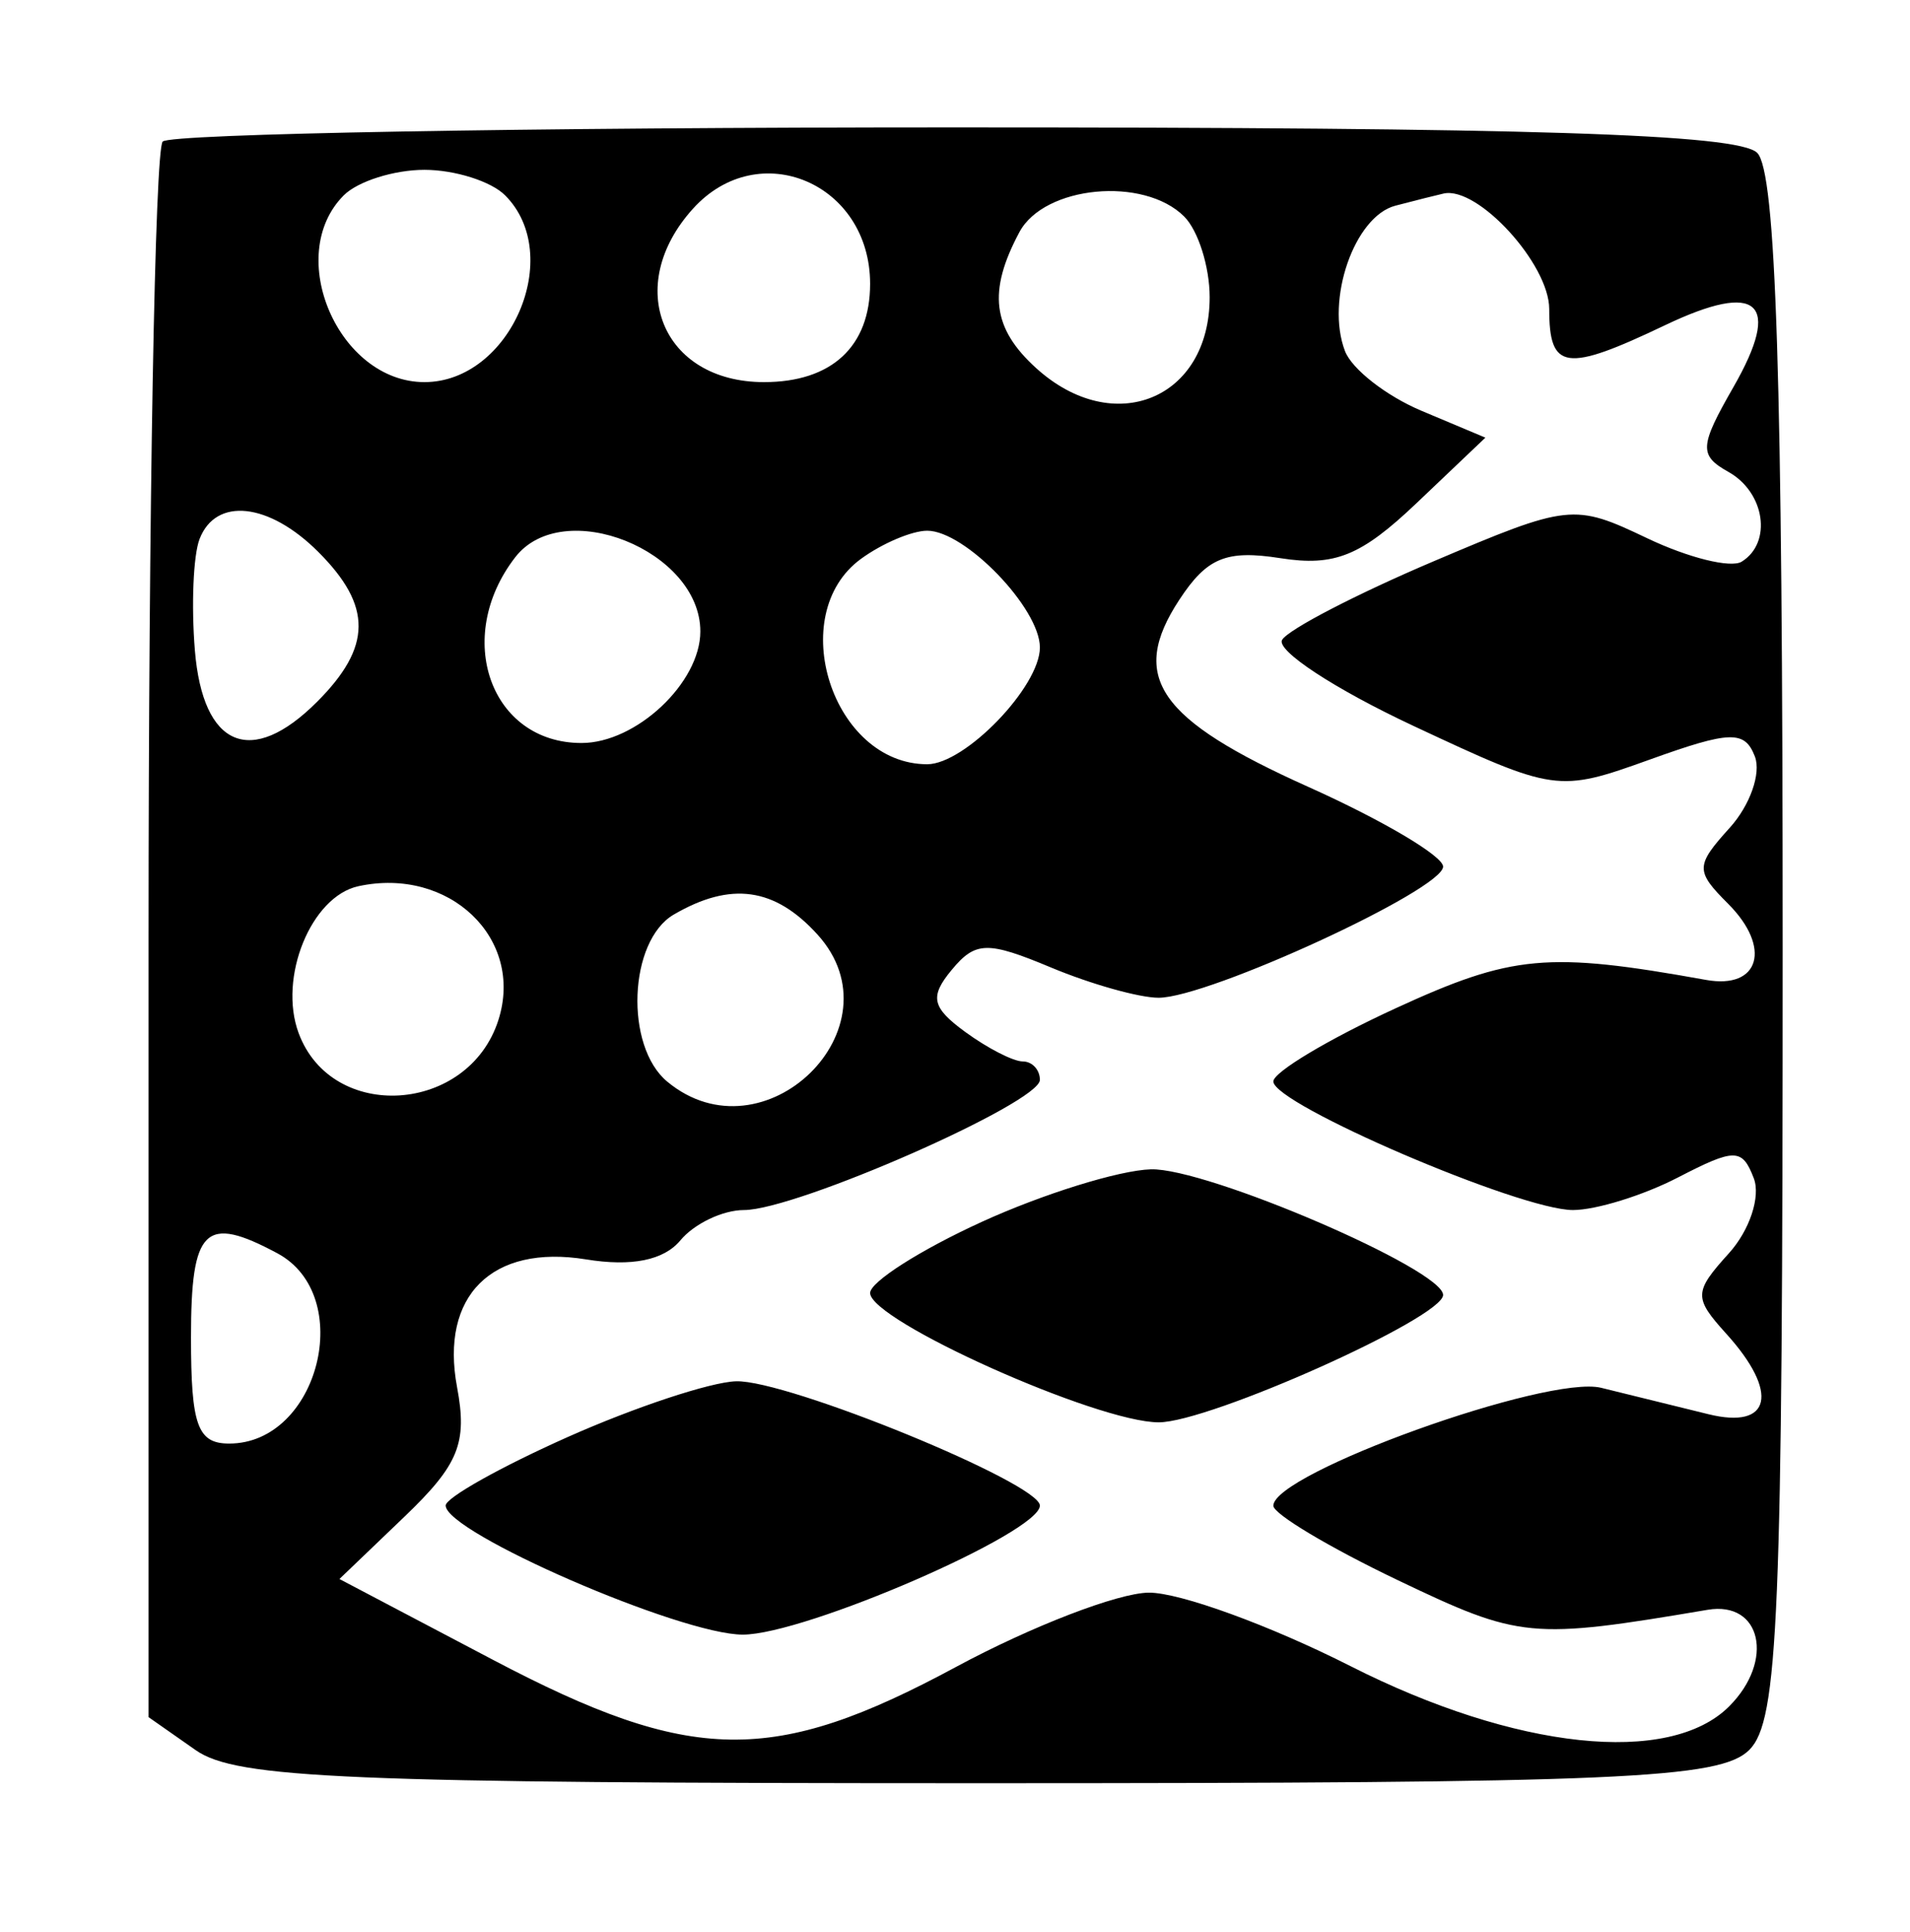 <svg xmlns="http://www.w3.org/2000/svg" width="90" height="91" viewBox="0 0 90 91" version="1.1">
	<path d="M 7.667 6.667 C 7.300 7.033, 7 23.883, 7 44.110 L 7 80.887 9.223 82.443 C 11.130 83.780, 16.358 84, 46.151 84 C 76.369 84, 81.060 83.797, 82.429 82.429 C 83.799 81.058, 84 76.230, 84 44.629 C 84 17.784, 83.689 8.089, 82.800 7.200 C 81.910 6.310, 72.126 6, 44.967 6 C 24.818 6, 8.033 6.300, 7.667 6.667 M 16.200 9.200 C 13.372 12.028, 15.951 18, 20 18 C 24.049 18, 26.628 12.028, 23.800 9.200 C 23.140 8.540, 21.430 8, 20 8 C 18.570 8, 16.860 8.540, 16.200 9.200 M 32.655 9.829 C 29.348 13.482, 31.198 18, 36 18 C 39.189 18, 41 16.323, 41 13.371 C 41 8.630, 35.755 6.403, 32.655 9.829 M 48.035 10.934 C 46.539 13.730, 46.754 15.467, 48.829 17.345 C 52.482 20.652, 57 18.802, 57 14 C 57 12.570, 56.460 10.860, 55.800 10.200 C 53.899 8.299, 49.208 8.742, 48.035 10.934 M 65.751 9.689 C 63.817 10.195, 62.453 14.131, 63.377 16.540 C 63.703 17.389, 65.324 18.653, 66.980 19.350 L 69.992 20.616 66.746 23.703 C 64.131 26.189, 62.885 26.693, 60.339 26.294 C 57.780 25.893, 56.871 26.268, 55.566 28.259 C 53.183 31.896, 54.556 33.885, 61.649 37.067 C 65.142 38.634, 68 40.324, 68 40.822 C 68 41.907, 56.949 47, 54.593 47 C 53.681 47, 51.402 46.359, 49.527 45.576 C 46.530 44.323, 45.966 44.336, 44.847 45.684 C 43.795 46.952, 43.904 47.456, 45.479 48.608 C 46.526 49.374, 47.746 50, 48.191 50 C 48.636 50, 49 50.391, 49 50.869 C 49 51.953, 37.521 57, 35.057 57 C 34.060 57, 32.712 57.642, 32.061 58.427 C 31.280 59.368, 29.763 59.674, 27.612 59.324 C 23.180 58.605, 20.729 61.037, 21.538 65.349 C 22.030 67.975, 21.616 68.994, 19.062 71.441 L 15.994 74.380 23.235 78.190 C 32.589 83.112, 36.421 83.170, 45.046 78.523 C 48.596 76.610, 52.683 75.035, 54.130 75.023 C 55.576 75.010, 59.851 76.567, 63.630 78.481 C 71.412 82.425, 78.662 83.195, 81.479 80.379 C 83.629 78.228, 82.998 75.403, 80.462 75.831 C 72.125 77.239, 71.633 77.192, 65.875 74.440 C 62.644 72.896, 60 71.316, 60 70.929 C 60 69.394, 72.910 64.751, 75.446 65.373 C 76.851 65.718, 79.125 66.277, 80.500 66.617 C 83.461 67.347, 83.851 65.598, 81.345 62.829 C 79.803 61.125, 79.811 60.866, 81.466 59.037 C 82.443 57.958, 82.971 56.367, 82.639 55.502 C 82.094 54.082, 81.748 54.079, 79.068 55.465 C 77.435 56.309, 75.207 57, 74.116 57 C 71.619 57, 60 52.014, 60 50.943 C 60 50.505, 62.587 48.957, 65.750 47.502 C 71.262 44.967, 72.919 44.815, 80.392 46.160 C 82.919 46.614, 83.491 44.634, 81.429 42.572 C 79.883 41.026, 79.888 40.781, 81.506 38.993 C 82.461 37.938, 82.994 36.427, 82.691 35.636 C 82.215 34.397, 81.532 34.416, 77.748 35.777 C 73.412 37.336, 73.273 37.316, 66.608 34.197 C 62.895 32.460, 60.109 30.633, 60.415 30.138 C 60.721 29.643, 63.920 27.984, 67.525 26.452 C 73.920 23.734, 74.163 23.707, 77.608 25.350 C 79.549 26.276, 81.556 26.774, 82.069 26.458 C 83.517 25.563, 83.166 23.192, 81.444 22.229 C 80.052 21.450, 80.077 21.029, 81.675 18.243 C 83.981 14.225, 82.868 13.216, 78.454 15.321 C 73.769 17.555, 73 17.447, 73 14.557 C 73 12.443, 69.636 8.762, 68.027 9.116 C 67.737 9.180, 66.713 9.438, 65.751 9.689 M 9.402 25.395 C 9.108 26.162, 9.009 28.521, 9.183 30.637 C 9.559 35.205, 11.836 36.164, 14.939 33.061 C 17.530 30.470, 17.546 28.546, 15 26 C 12.673 23.673, 10.167 23.402, 9.402 25.395 M 24.278 26.250 C 21.347 30.037, 23.119 35, 27.402 35 C 29.978 35, 33 32.162, 33 29.743 C 33 25.934, 26.528 23.342, 24.278 26.250 M 40.566 26.328 C 36.962 28.963, 39.235 36, 43.691 36 C 45.474 36, 49 32.347, 49 30.500 C 49 28.653, 45.474 25, 43.691 25 C 42.971 25, 41.565 25.598, 40.566 26.328 M 16.889 41.745 C 14.660 42.227, 13.103 46.048, 14.071 48.662 C 15.637 52.895, 22.082 52.469, 23.488 48.039 C 24.707 44.198, 21.165 40.820, 16.889 41.745 M 31.750 43.080 C 29.620 44.321, 29.424 49.277, 31.440 50.950 C 35.995 54.731, 42.481 48.399, 38.527 44.030 C 36.513 41.805, 34.439 41.514, 31.750 43.080 M 46.250 57.562 C 43.362 58.882, 41 60.387, 41 60.907 C 41 62.208, 51.695 67, 54.599 67 C 56.990 67, 68 62.071, 68 61 C 68 59.796, 56.846 55.003, 54.228 55.082 C 52.728 55.127, 49.138 56.243, 46.250 57.562 M 9 63 C 9 67.148, 9.307 68, 10.800 68 C 15.020 68, 16.783 61.025, 13.066 59.035 C 9.652 57.208, 9 57.843, 9 63 M 26.750 67.693 C 23.587 69.102, 21 70.553, 21 70.919 C 21 72.193, 32.067 77, 35 77 C 37.929 77, 49 72.194, 49 70.922 C 49 69.866, 37.088 64.993, 34.684 65.066 C 33.483 65.102, 29.913 66.284, 26.750 67.693" stroke="none" fill="black" fill-rule="evenodd"/>
</svg>
